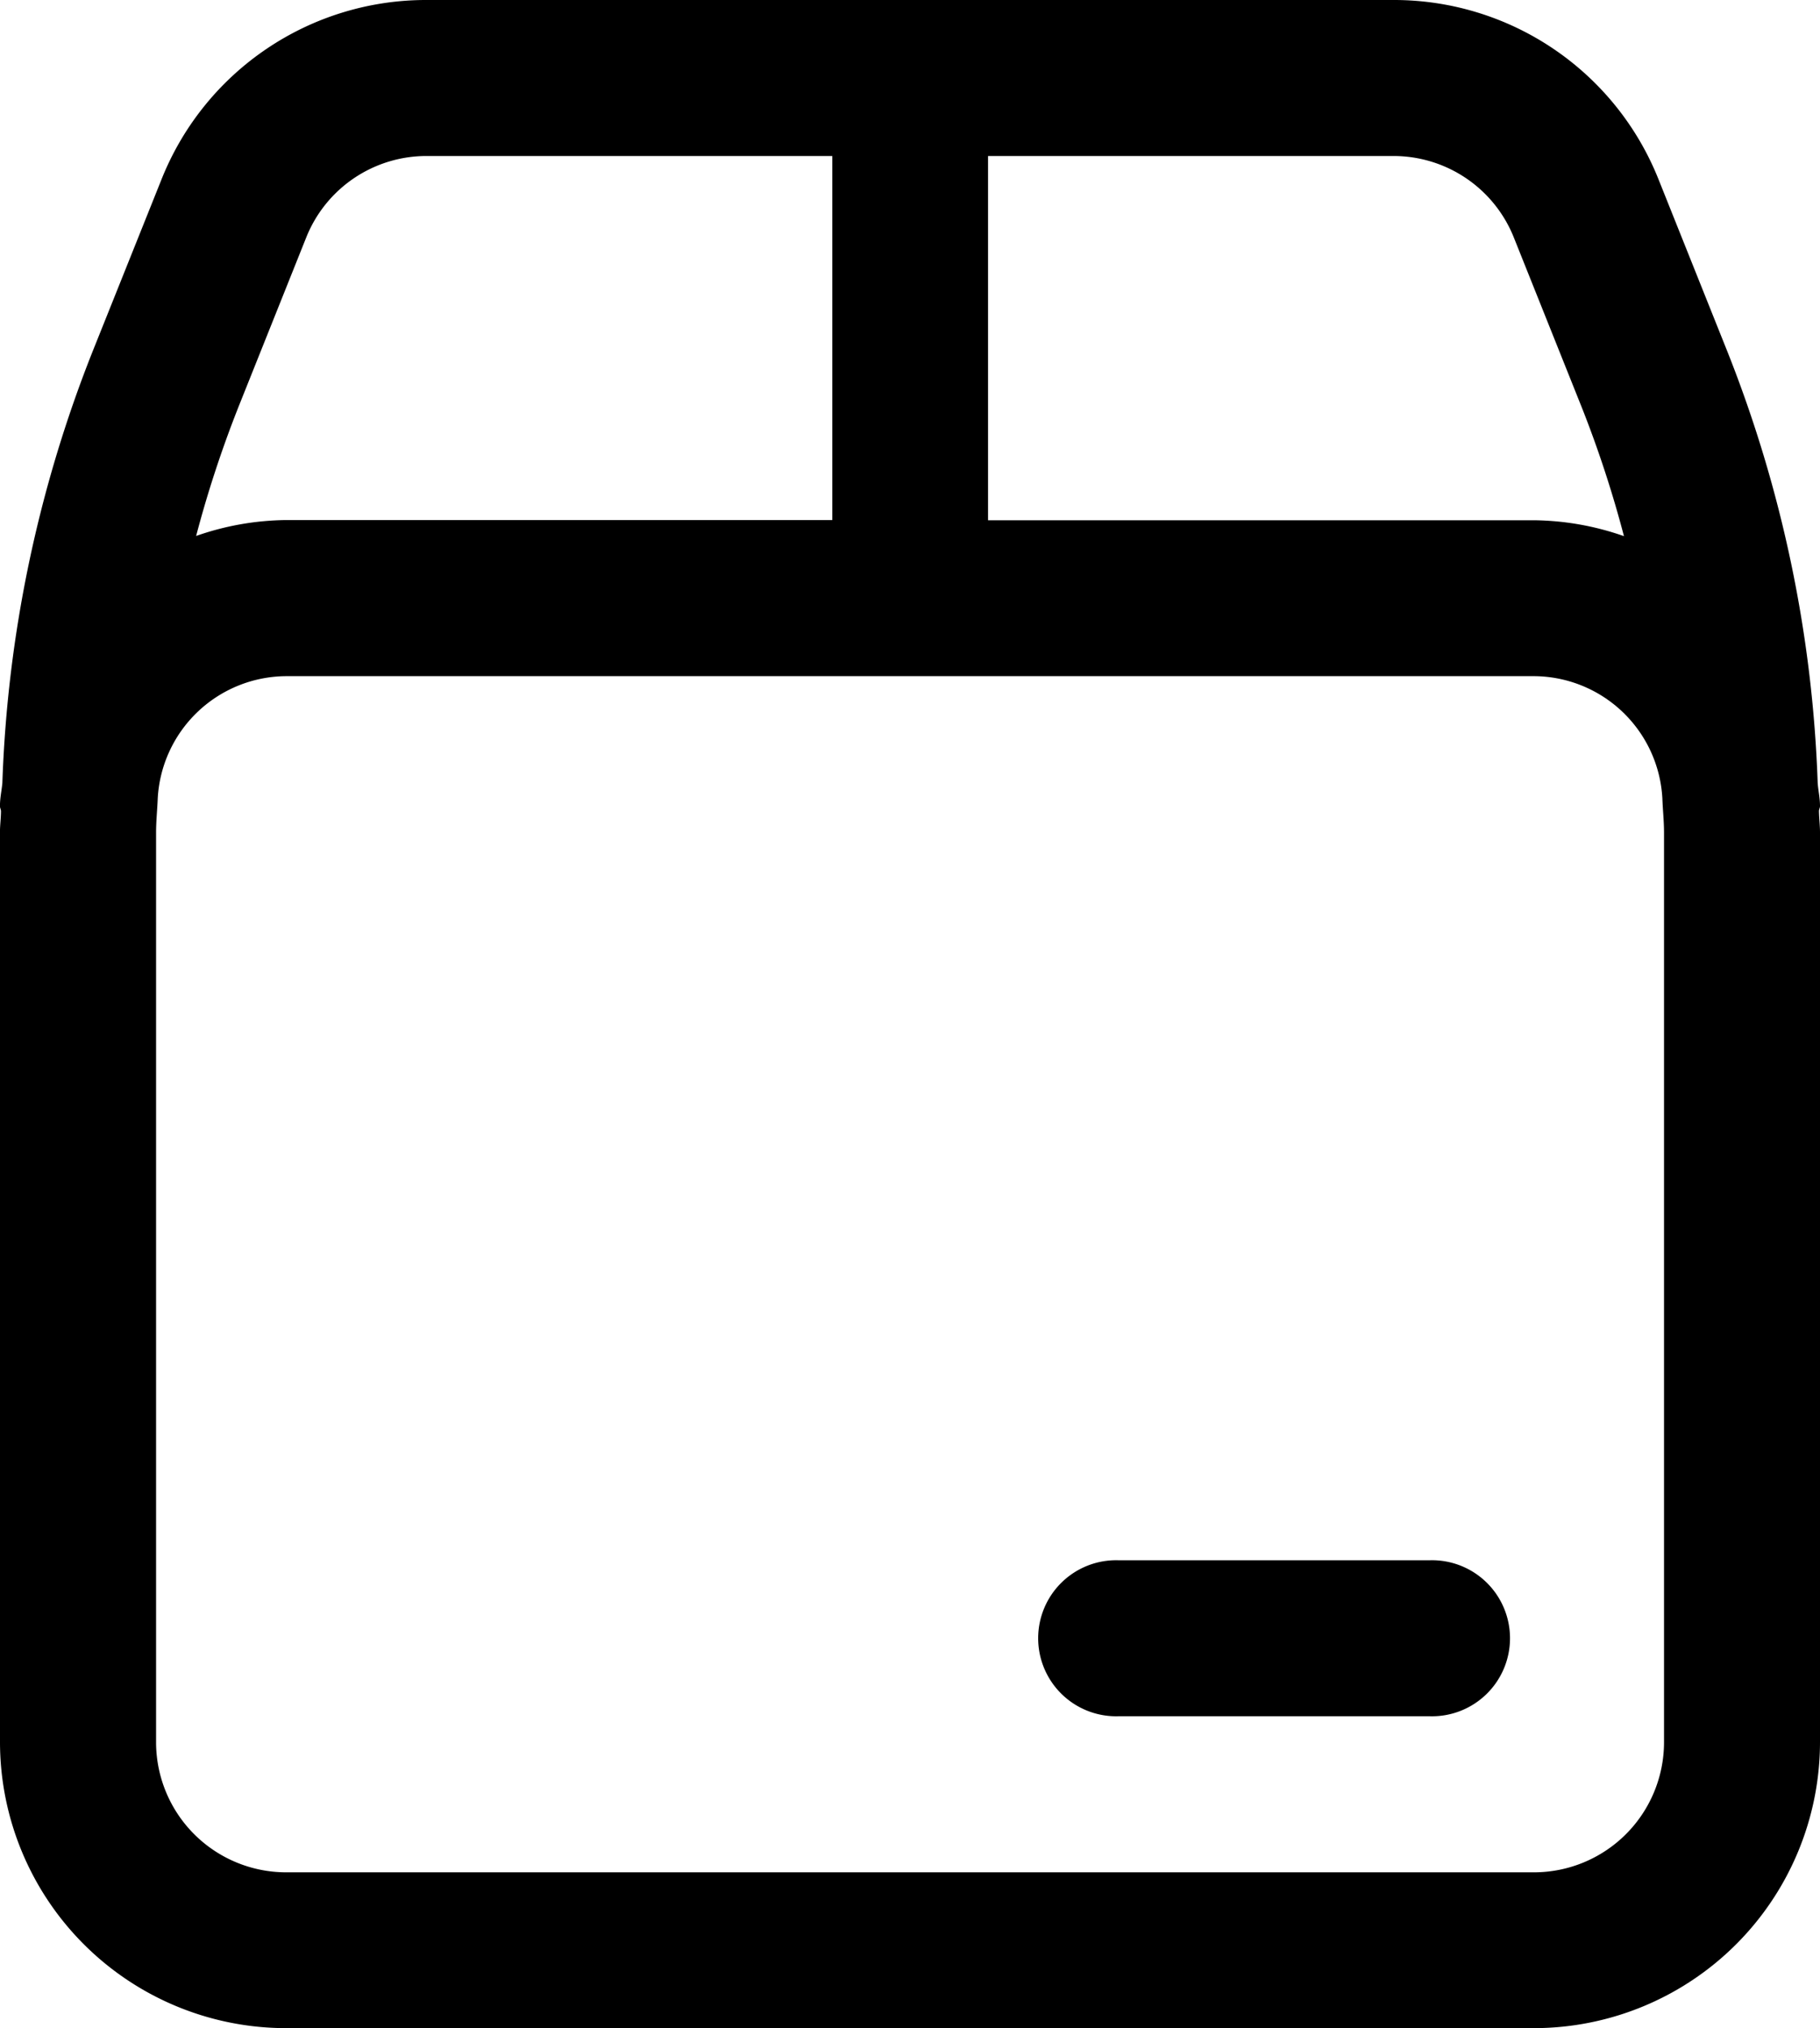 <svg xmlns="http://www.w3.org/2000/svg" xmlns:xlink="http://www.w3.org/1999/xlink" width="37.071" height="41.304" viewBox="0 0 37.071 41.304">
  <defs>
    <clipPath id="clip-path">
      <rect id="Rectangle_287" data-name="Rectangle 287" width="37.071" height="41.304" transform="translate(0 0)"/>
    </clipPath>
  </defs>
  <g id="Group_380" data-name="Group 380" transform="translate(0 0)" clip-path="url(#clip-path)">
    <path id="Path_988" data-name="Path 988" d="M37.071,16.416c0-.161-.034-.311-.047-.468a26.224,26.224,0,0,0-1.839-8.788l-1.4-3.5A5.8,5.8,0,0,0,28.378,0H8.7A5.8,5.8,0,0,0,3.287,3.66l-1.4,3.495a26.226,26.226,0,0,0-1.839,8.79c-.015.157-.049.309-.049.47,0,.038.019.068.021.1,0,.144-.021.288-.021.434L0,35.479A5.83,5.83,0,0,0,5.827,41.3H31.246a5.831,5.831,0,0,0,5.825-5.825V16.949c0-.144-.019-.288-.021-.432,0-.036.021-.066.021-.1M30.837,4.842l1.4,3.5a22.985,22.985,0,0,1,.841,2.576,5.7,5.7,0,0,0-1.83-.324H20.125V3.177h8.253a2.638,2.638,0,0,1,2.459,1.665m-26,3.495,1.4-3.5A2.636,2.636,0,0,1,8.7,3.177h8.253v7.413H5.825a5.7,5.7,0,0,0-1.83.324,23.031,23.031,0,0,1,.843-2.578M33.894,35.479a2.651,2.651,0,0,1-2.648,2.648H5.827a2.651,2.651,0,0,1-2.648-2.648l0-18.525c0-.235.025-.466.034-.7a2.634,2.634,0,0,1,2.614-2.485H31.246a2.632,2.632,0,0,1,2.614,2.485c.008.233.034.464.034.7Z" transform="translate(0 0)"/>
    <path id="Path_989" data-name="Path 989" d="M17.943,15H11.591a1.589,1.589,0,1,0,0,3.177h6.353a1.589,1.589,0,1,0,0-3.177" transform="translate(11.184 16.772)"/>
  </g>
</svg>
